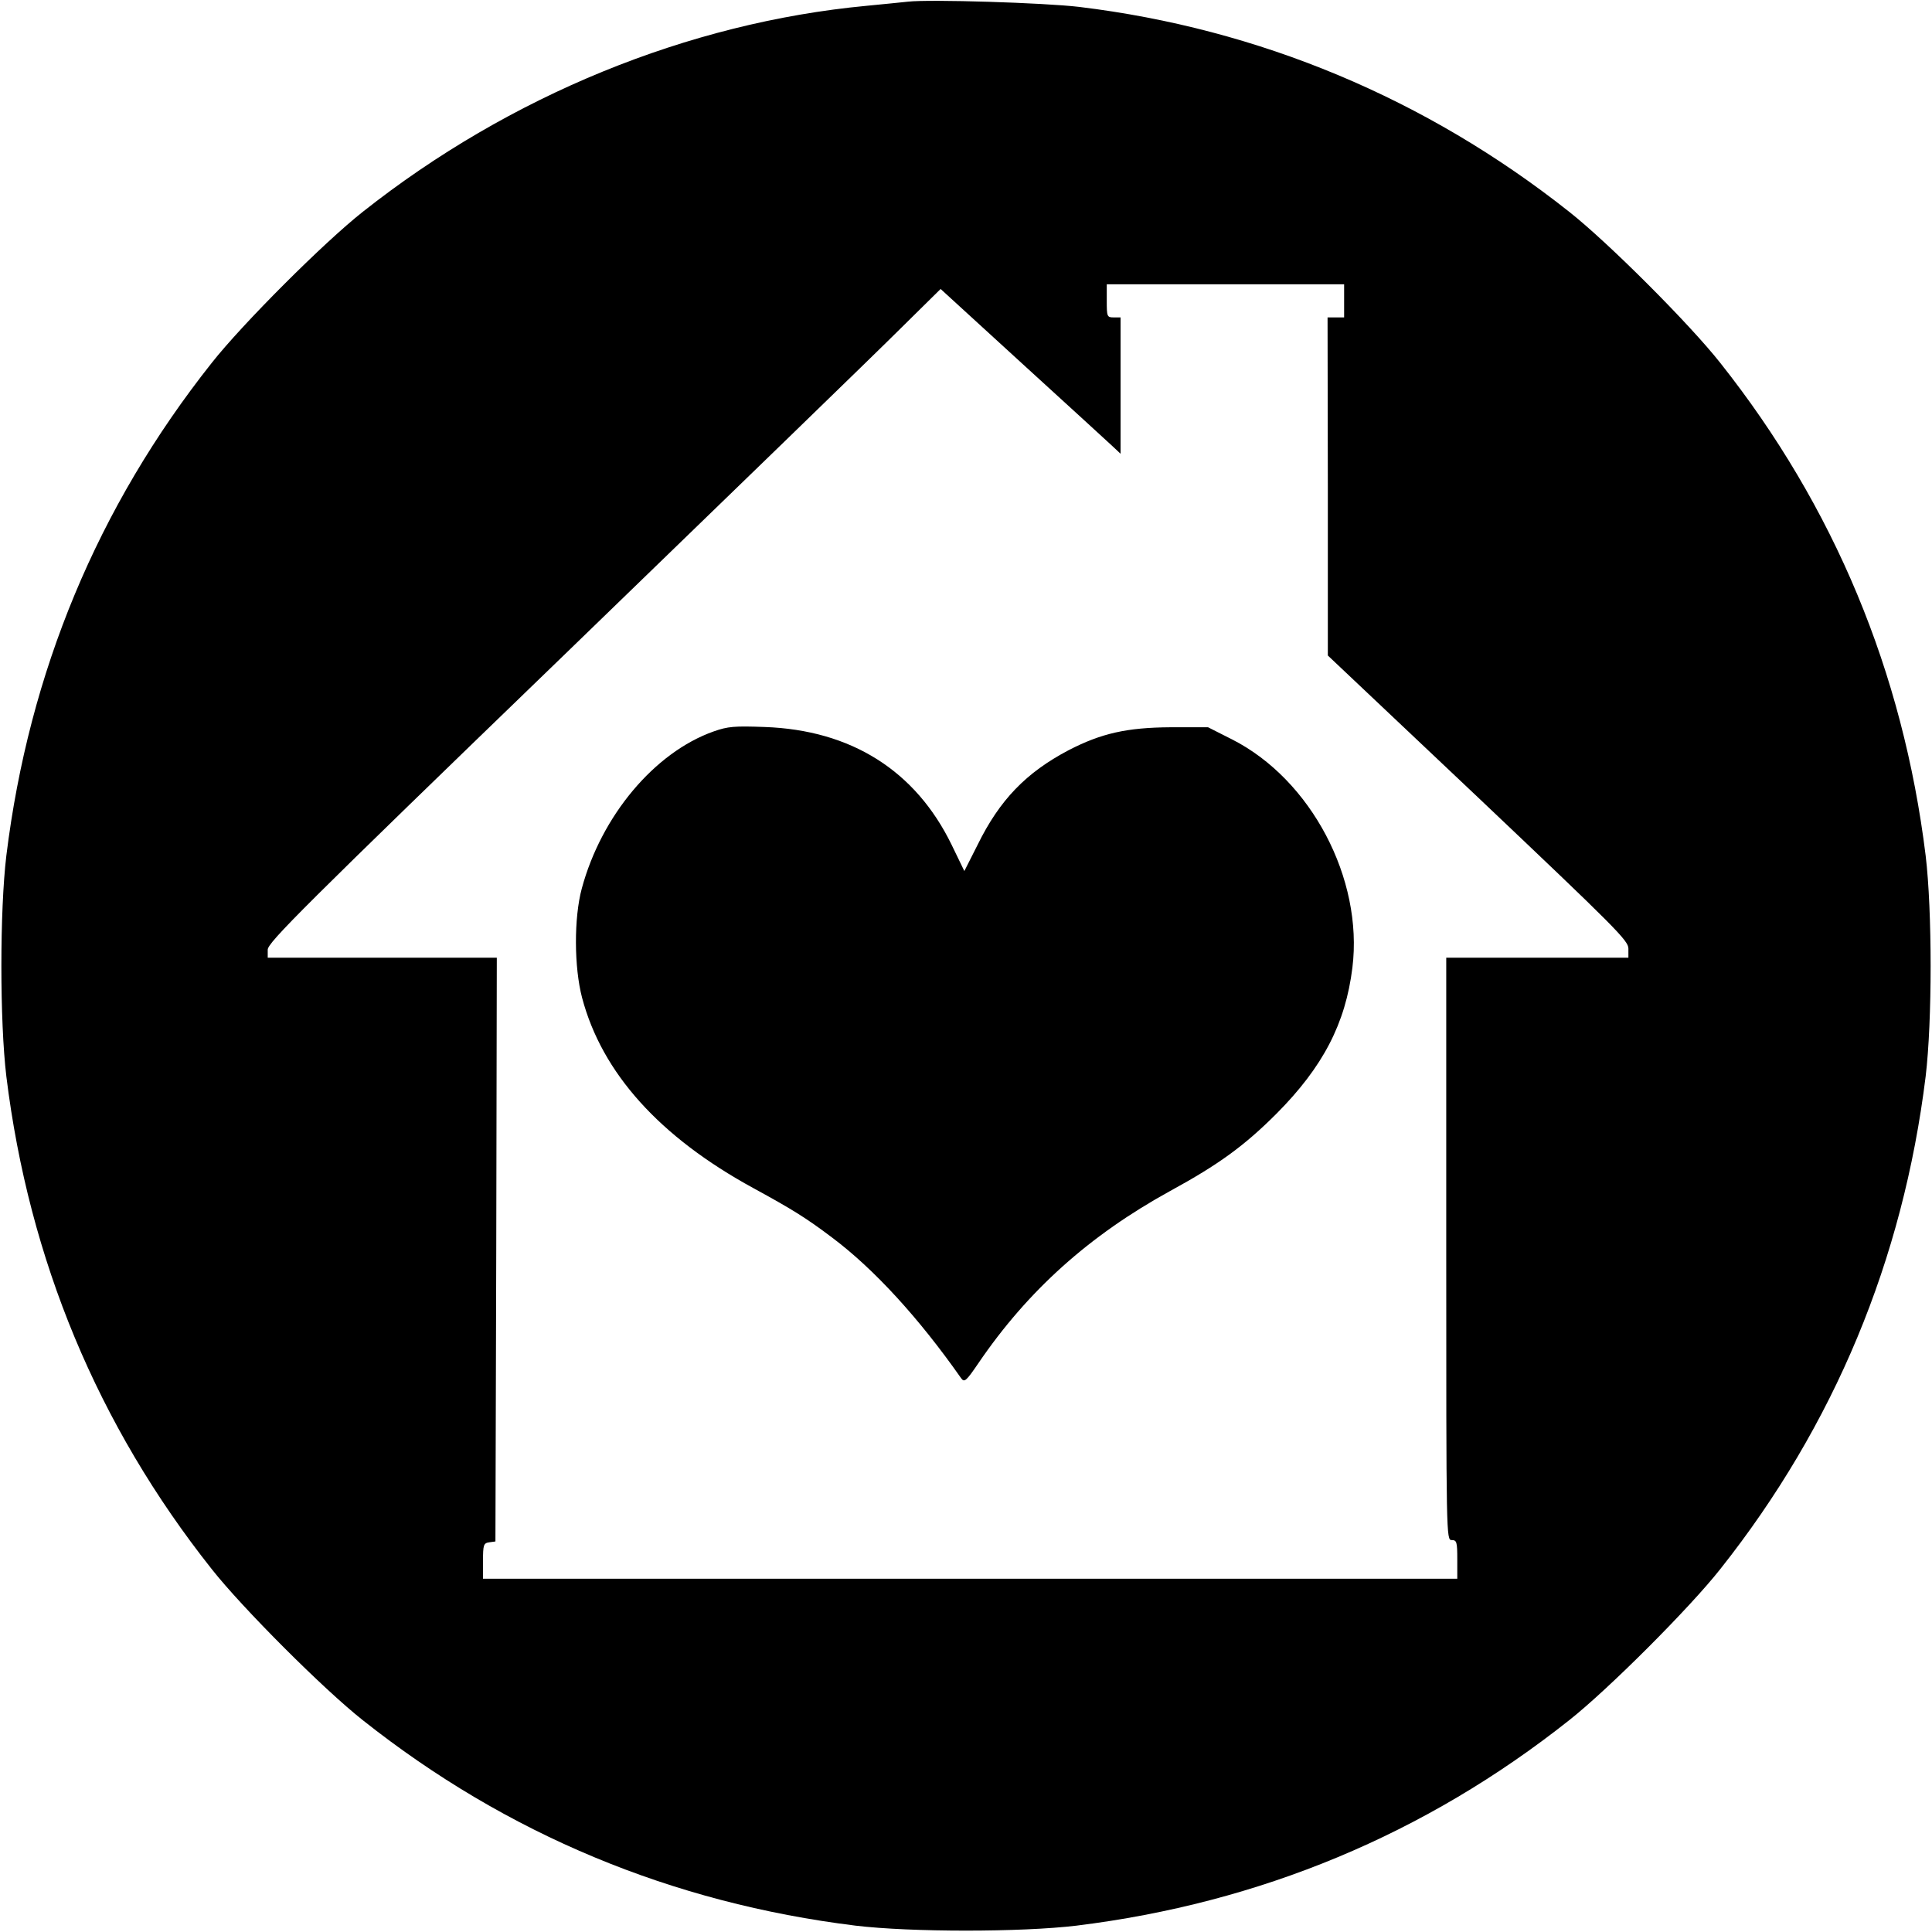 <?xml version="1.0" standalone="no"?>
<!DOCTYPE svg PUBLIC "-//W3C//DTD SVG 20010904//EN"
 "http://www.w3.org/TR/2001/REC-SVG-20010904/DTD/svg10.dtd">
<svg version="1.0" xmlns="http://www.w3.org/2000/svg"
 width="700pt" height="700pt" viewBox="0 0 700 700"
 preserveAspectRatio="xMidYMid meet">
<g transform="translate(0,700) scale(0.1,-0.1)"
fill="#000000" stroke="none">
<path d="M3290 6994 c-19 -2 -87 -9 -150 -15 -647 -61 -1294 -326 -1825 -746
-141 -111 -437 -407 -548 -548 -413 -521 -662 -1120 -744 -1785 -24 -200 -24
-600 0 -800 82 -665 331 -1264 744 -1785 111 -141 407 -437 548 -548 521 -413
1120 -662 1785 -744 200 -24 600 -24 800 0 665 82 1264 331 1785 744 141 111
437 407 548 548 413 521 662 1120 744 1785 24 200 24 600 0 800 -82 665 -331
1264 -744 1785 -111 141 -407 437 -548 548 -518 410 -1123 663 -1775 742 -126
15 -542 28 -620 19z m1580 -1084 l0 -60 -30 0 -30 0 1 -612 0 -613 545 -515
c501 -475 544 -518 544 -547 l0 -33 -330 0 -330 0 0 -1055 c0 -1048 0 -1055
20 -1055 18 0 20 -7 20 -70 l0 -70 -1765 0 -1765 0 0 64 c0 59 2 65 23 68 l22
3 3 1058 2 1057 -415 0 -415 0 0 29 c0 26 127 153 1073 1067 589 570 1138
1102 1218 1182 l147 145 293 -268 c162 -148 309 -282 327 -299 l32 -30 0 247
0 247 -25 0 c-24 0 -25 3 -25 60 l0 60 430 0 430 0 0 -60z"/>
<path d="M2586 4350 c-215 -76 -407 -306 -478 -569 -29 -107 -28 -286 1 -396
72 -272 280 -504 621 -690 141 -77 191 -108 285 -179 152 -114 314 -291 467
-509 12 -17 18 -12 63 54 179 263 402 463 695 624 176 96 269 164 385 280 168
169 250 326 275 529 40 322 -150 682 -436 827 l-87 44 -136 0 c-158 -1 -251
-22 -369 -83 -154 -81 -250 -180 -330 -343 l-48 -95 -46 95 c-131 269 -364
416 -678 427 -109 4 -133 2 -184 -16z"/>
</g>
</svg>
